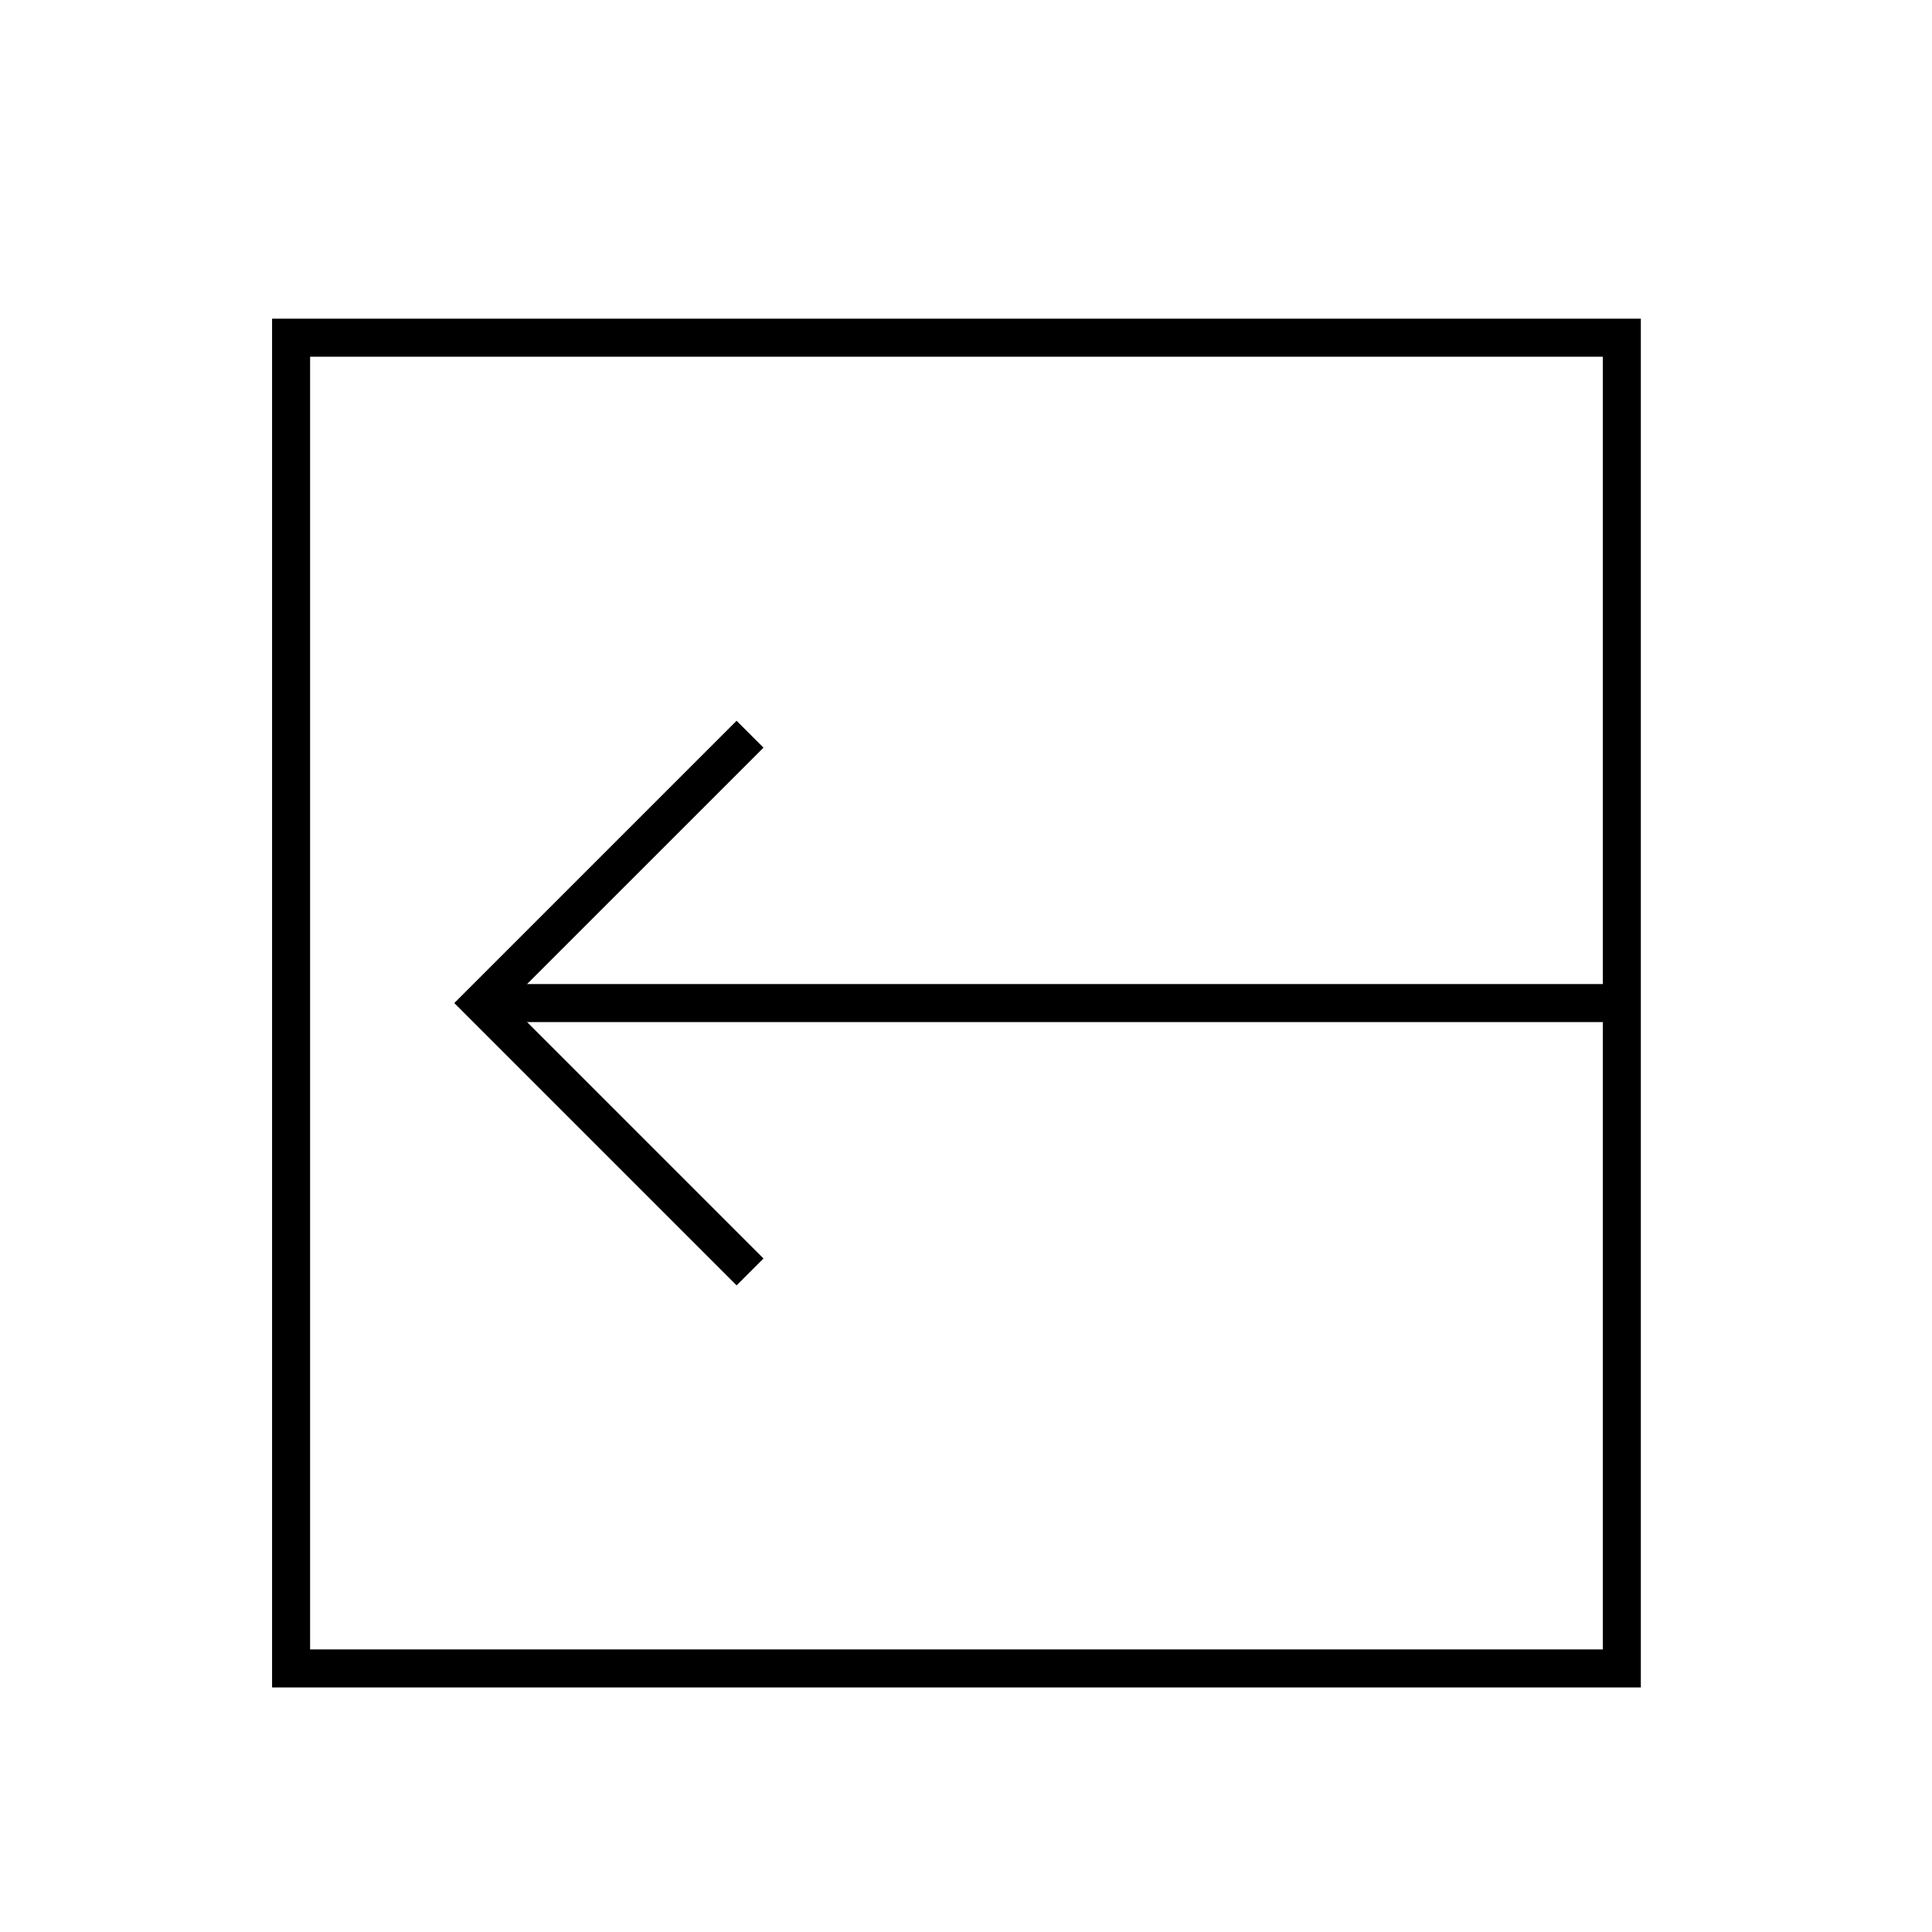 <?xml version="1.0" encoding="UTF-8"?>
<!-- The Best Svg Icon site in the world: iconSvg.co, Visit us! https://iconsvg.co -->
<svg width="800px" height="800px" version="1.1" viewBox="144 144 512 512" xmlns="http://www.w3.org/2000/svg">
 <defs>
  <clipPath id="a">
   <path d="m148.09 196h337.91v428h-337.91z"/>
  </clipPath>
 </defs>
 <path transform="matrix(5.038 0 0 5.038 148.09 148.09)" d="m14.5 16.952h70v70h-70z" fill="none" stroke="#000000" stroke-miterlimit="10" stroke-width="2"/>
 <path transform="matrix(5.038 0 0 5.038 148.09 148.09)" d="m24.715 51.952h60.285" fill="none" stroke="#000000" stroke-miterlimit="10" stroke-width="2"/>
 <g clip-path="url(#a)">
  <path transform="matrix(5.038 0 0 5.038 148.09 148.09)" d="m38.642 37.81-14.142 14.141 14.142 14.143" fill="none" stroke="#000000" stroke-miterlimit="10" stroke-width="2"/>
 </g>
</svg>